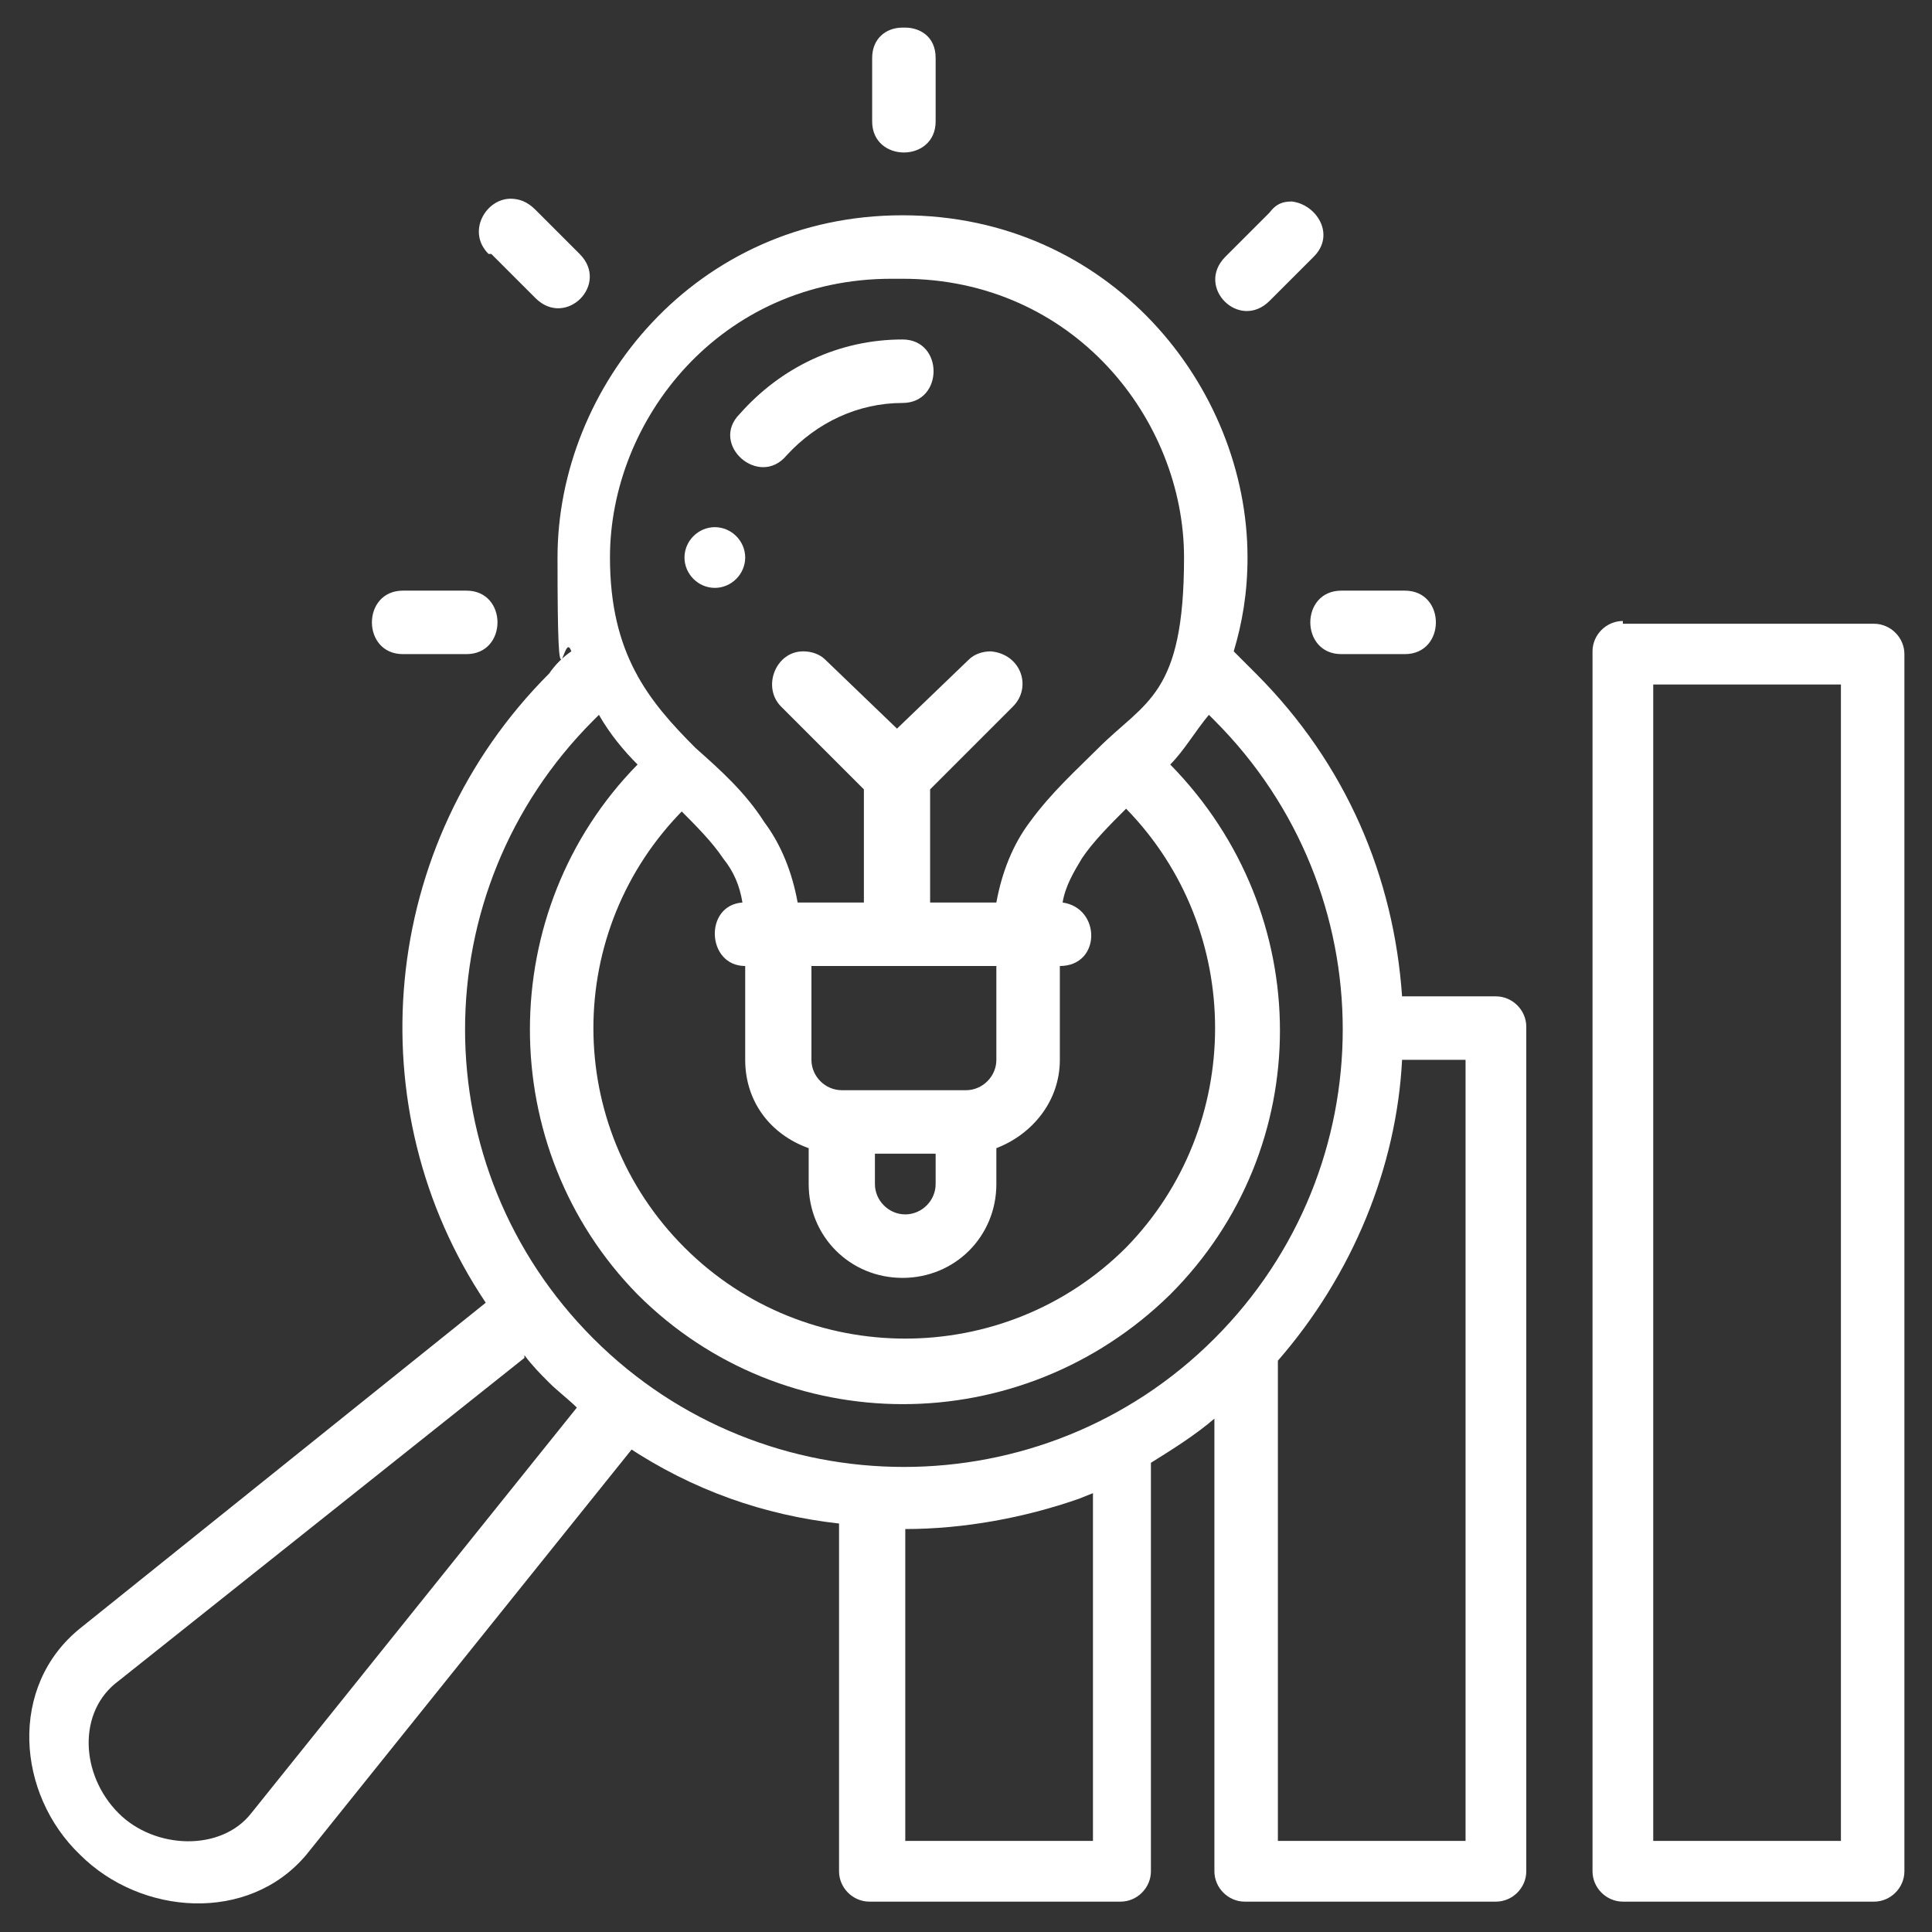 <?xml version="1.0" encoding="UTF-8"?>
<svg xmlns="http://www.w3.org/2000/svg" version="1.1" viewBox="0 0 70 70">
  <rect x="0" y="0" width="70" height="70" fill="#333333" stroke="none"/>
  <defs>
    <style>
      .cls-1 {
        fill: #fff;
      }
    </style>
  </defs>
  <!-- Generator: Adobe Illustrator 28.7.1, SVG Export Plug-In . SVG Version: 1.2.0 Build 142)  -->
  <g>
    <g id="Layer_1">
      <g id="layer1-0">
        <path id="path6741" class="cls-1" d="M32.7,1c-.6,0-1.1.4-1.1,1.1v2.3c0,1.5,2.3,1.5,2.3,0v-2.3c0-.8-.6-1.1-1.1-1.1h0ZM17.8,9.2l1.6,1.6c1.1,1.1,2.7-.5,1.6-1.6l-1.6-1.6c-.3-.3-.6-.4-.9-.4-.9,0-1.6,1.2-.8,2ZM46.9,7.3c-.3,0-.6,0-.9.4l-1.6,1.6c-1.1,1.1.5,2.7,1.6,1.6l1.6-1.6c.8-.8.1-1.9-.8-2ZM22.7,52.4c2.4,1.6,5,2.5,7.7,2.8v12.6c0,.6.5,1.1,1.1,1.1h9.1c.6,0,1.1-.5,1.1-1.1v-14.7s0,0,0-.1c.8-.5,1.6-1,2.3-1.6v16.4c0,.6.5,1.1,1.1,1.1h9.1c.6,0,1.1-.5,1.1-1.1v-30.6c0-.6-.5-1.1-1.1-1.1h-3.4c-.3-4.3-2-8.4-5.3-11.7-.3-.3-.5-.5-.8-.8.3-1,.5-2.1.5-3.4,0-6.2-5-12.4-12.5-12.4s-12.5,6.2-12.5,12.4.2,2.5.5,3.4c-.3.2-.6.5-.8.8-6.2,6.2-7,15.8-2.3,22.8l-14.7,11.8c-2.6,2.1-2.3,6,0,8.2,2.2,2.2,6.1,2.5,8.2,0l11.8-14.7ZM32.7,10.1c6.2,0,10.2,5.1,10.2,10.1s-1.4,5.2-3.1,6.9c-.8.8-1.7,1.6-2.5,2.7-.6.8-1,1.8-1.2,2.9h-2.4v-4.1l3-3c.7-.7.3-1.9-.8-2-.3,0-.6.1-.8.3l-2.6,2.5-2.6-2.5c-.2-.2-.5-.3-.8-.3-1,0-1.5,1.3-.8,2l3,3v4.1h-2.4c-.2-1.1-.6-2.1-1.2-2.9-.7-1.1-1.6-1.9-2.5-2.7-1.7-1.7-3.1-3.4-3.1-6.9,0-5,4-10.1,10.2-10.1ZM32.7,12.3c-2.3,0-4.4,1-5.9,2.7-1.1,1.1.7,2.7,1.7,1.5,1.1-1.2,2.6-1.9,4.2-1.9,1.5,0,1.5-2.3,0-2.3ZM25.9,19.1c-.6,0-1.1.5-1.1,1.1s.5,1.1,1.1,1.1c.6,0,1.1-.5,1.1-1.1s-.5-1.1-1.1-1.1ZM14.6,21.4c-1.5,0-1.5,2.3,0,2.3h2.3c1.5,0,1.5-2.3,0-2.3h-2.3ZM48.6,21.4c-1.5,0-1.5,2.3,0,2.3h2.3c1.5,0,1.5-2.3,0-2.3h-2.3ZM58.8,22.5c-.6,0-1.1.5-1.1,1.1v44.2c0,.6.5,1.1,1.1,1.1h9.1c.6,0,1.1-.5,1.1-1.1V23.7c0-.6-.5-1.1-1.1-1.1h-9.1ZM59.9,24.8h6.8v41.9h-6.8V24.8ZM21.7,25.9c.4.7.9,1.3,1.4,1.8-5.2,5.3-5.2,13.9,0,19.2,5.3,5.3,13.9,5.3,19.3,0,5.3-5.3,5.3-13.8,0-19.2.5-.5.9-1.2,1.4-1.8,0,0,.1.1.2.2,6.2,6.2,6.2,16.2,0,22.4-6.2,6.2-16.3,6.2-22.5,0-6.2-6.2-6.2-16.2,0-22.4,0,0,.1-.1.2-.2h0ZM24.6,29.3c.6.6,1.2,1.2,1.6,1.8.4.5.6,1,.7,1.6-1.4.1-1.3,2.3.1,2.3,0,1.2,0,2.4,0,3.4,0,1.5.9,2.7,2.3,3.2,0,.3,0,.6,0,1.3,0,1.9,1.5,3.4,3.4,3.4s3.4-1.5,3.4-3.4v-1.3c1.3-.5,2.3-1.7,2.3-3.2v-3.4c1.5,0,1.5-2.1.1-2.3.1-.6.4-1.1.7-1.6.4-.6,1-1.2,1.6-1.8,4.3,4.4,4.3,11.5,0,15.9-4.4,4.4-11.6,4.4-16,0-4.4-4.4-4.4-11.5,0-15.9ZM29.3,35h6.8v3.4c0,.6-.5,1.1-1.1,1.1h-4.5c-.6,0-1.1-.5-1.1-1.1,0-1.1,0-2.3,0-3.4h0ZM50.8,38.4h2.3v28.3h-6.8v-17.4c2.7-3.1,4.3-7,4.5-10.9h0ZM31.6,41.8h2.3v1.1c0,.6-.5,1.1-1.1,1.1s-1.1-.5-1.1-1.1c0-.7,0-.9,0-1.1ZM19,49.1c.3.4.6.7.9,1,.3.3.7.6,1,.9l-11.8,14.7c-1.1,1.4-3.5,1.3-4.8,0-1.4-1.4-1.5-3.7,0-4.8l14.7-11.7ZM39.1,54.3l.5-.2v12.6h-6.8v-11.3c2.1,0,4.3-.4,6.3-1.1Z" vector-effect="none"/>
      </g>
    </g>
  </g>
</svg>
